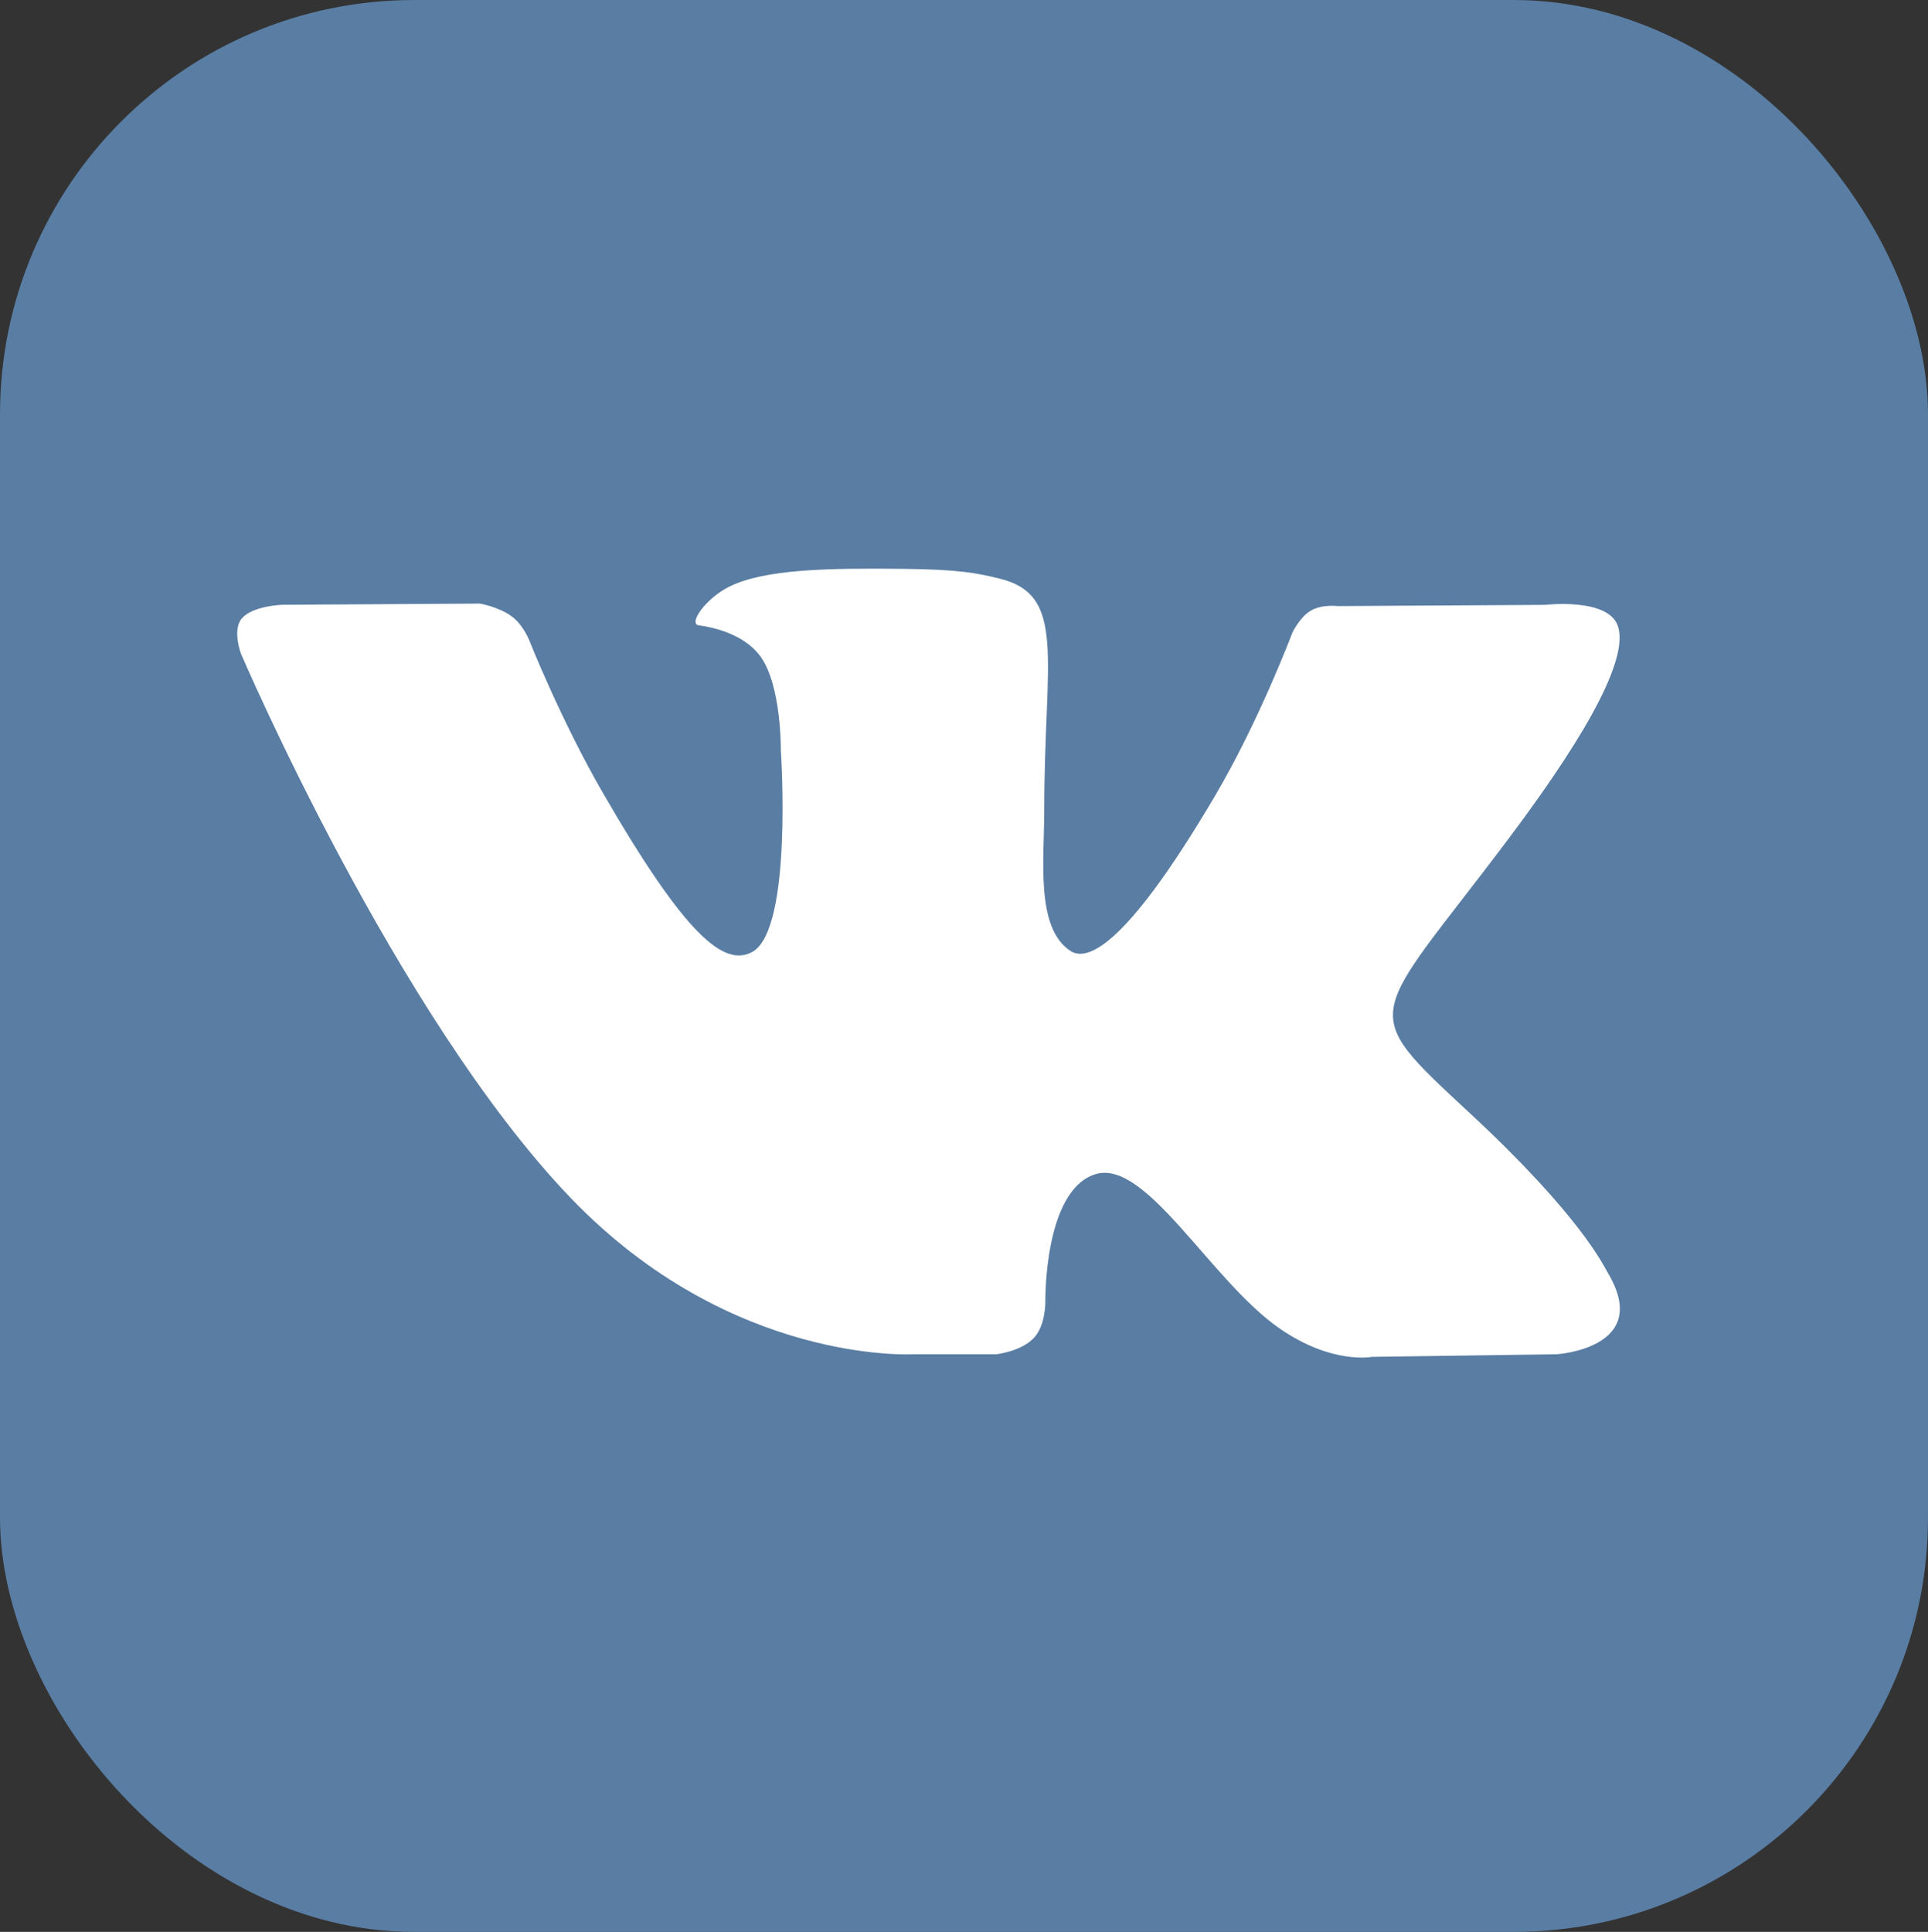 <?xml version="1.0" encoding="UTF-8"?> <svg xmlns="http://www.w3.org/2000/svg" width="512" height="513" viewBox="0 0 512 513" fill="none"><rect x="0" y="0" width="512" height="513" fill="#333333" stroke="none"/> <rect width="512" height="513" rx="110" fill="#597DA3"></rect> <path d="M426.891 337.856C425.904 336.204 419.8 322.939 390.424 295.675C359.672 267.126 363.803 271.762 400.844 222.398C423.403 192.334 432.422 173.974 429.599 166.126C426.914 158.644 410.322 160.618 410.322 160.618L355.151 160.939C355.151 160.939 351.066 160.388 348.014 162.201C345.053 163.991 343.149 168.122 343.149 168.122C343.149 168.122 334.405 191.393 322.747 211.175C298.168 252.92 288.323 255.123 284.306 252.53C274.966 246.494 277.307 228.25 277.307 215.306C277.307 174.846 283.434 157.979 265.35 153.618C259.337 152.172 254.931 151.208 239.578 151.048C219.887 150.841 203.203 151.117 193.771 155.73C187.483 158.805 182.64 165.667 185.601 166.057C189.25 166.539 197.512 168.283 201.895 174.25C207.564 181.938 207.357 199.242 207.357 199.242C207.357 199.242 210.616 246.862 199.761 252.783C192.302 256.845 182.09 248.56 160.173 210.67C148.951 191.278 140.459 169.82 140.459 169.82C140.459 169.82 138.83 165.827 135.915 163.693C132.381 161.1 127.424 160.274 127.424 160.274L74.962 160.595C74.962 160.595 67.09 160.824 64.198 164.244C61.628 167.296 63.992 173.584 63.992 173.584C63.992 173.584 105.071 269.673 151.567 318.12C194.23 362.527 242.653 359.612 242.653 359.612H264.593C264.593 359.612 271.225 358.878 274.599 355.229C277.72 351.878 277.605 345.59 277.605 345.59C277.605 345.59 277.169 316.146 290.847 311.808C304.318 307.54 321.622 340.266 339.959 352.865C353.82 362.389 364.354 360.301 364.354 360.301L413.397 359.612C413.397 359.612 439.054 358.029 426.891 337.856Z" fill="white"></path> </svg> 